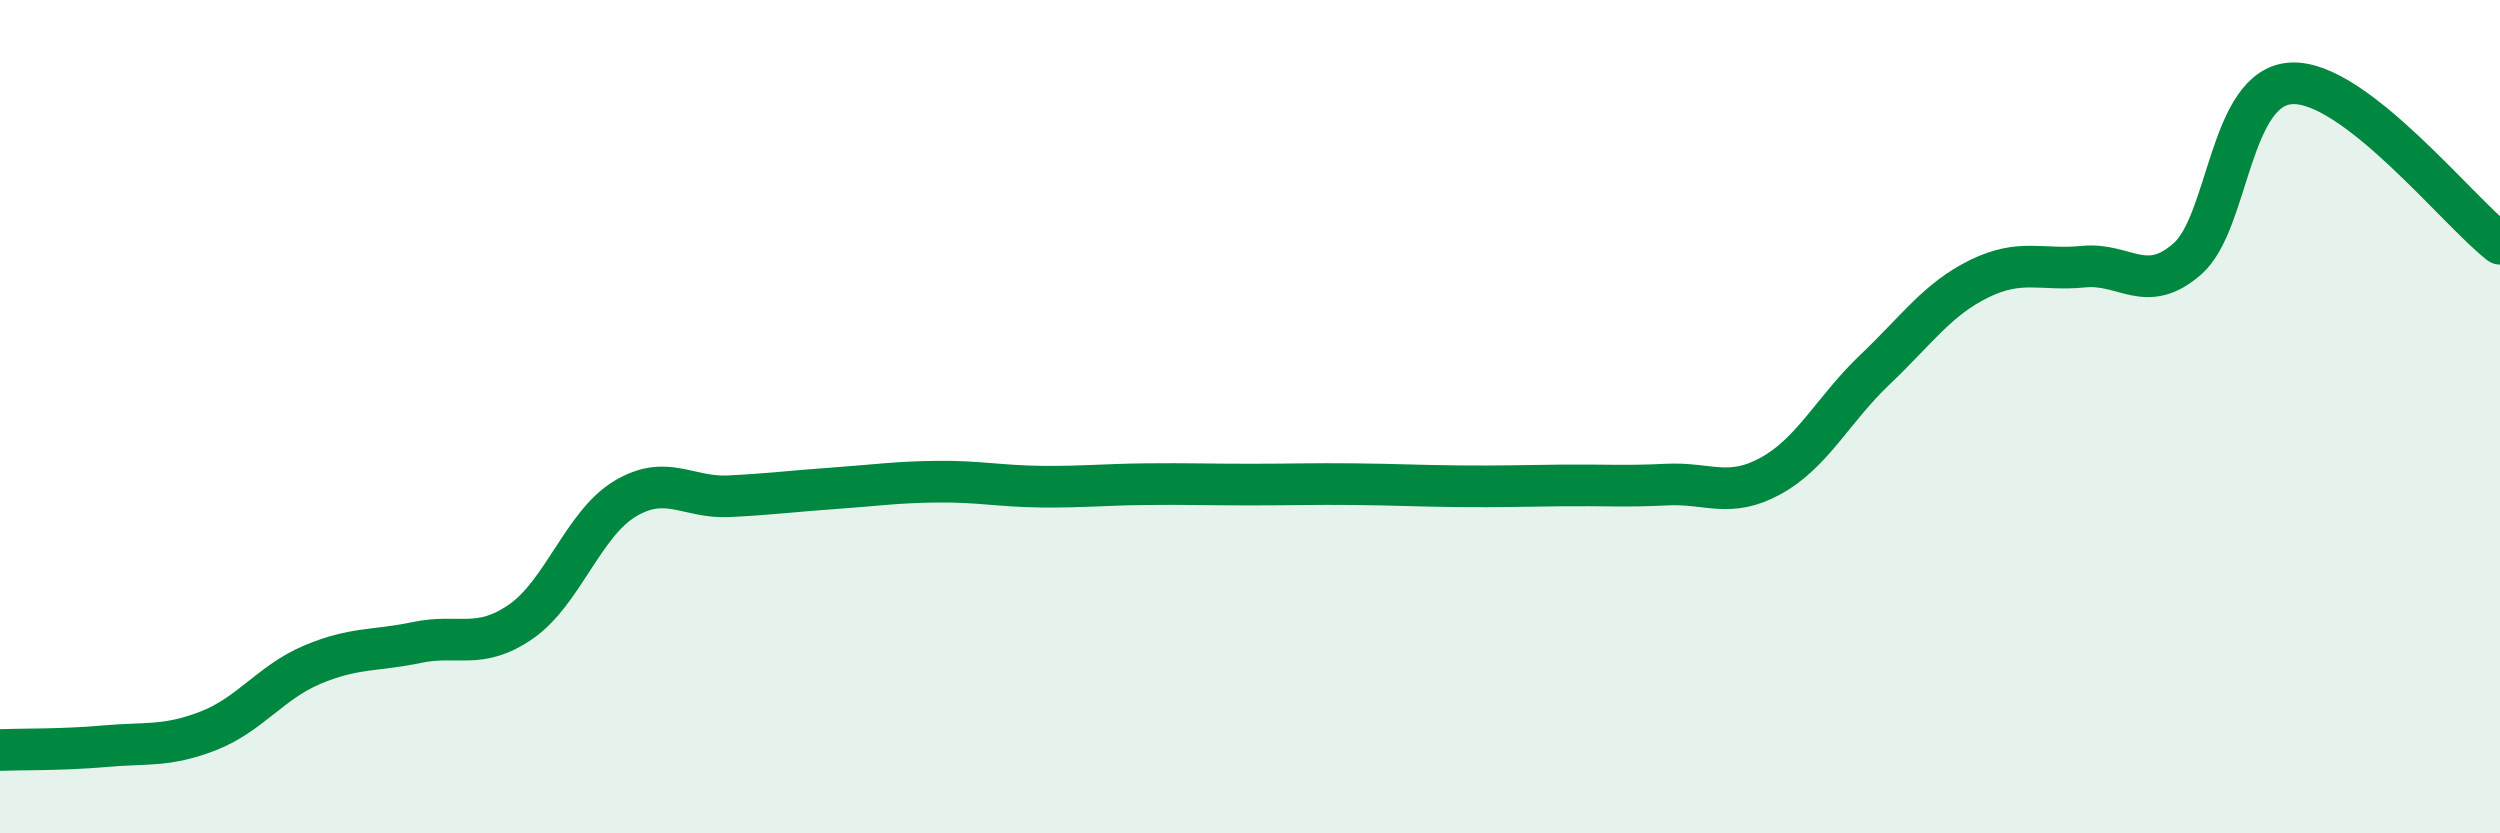 
    <svg width="60" height="20" viewBox="0 0 60 20" xmlns="http://www.w3.org/2000/svg">
      <path
        d="M 0,18 C 0.5,17.98 1.5,18 2.5,17.91 C 3.5,17.82 4,17.93 5,17.54 C 6,17.15 6.5,16.37 7.5,15.95 C 8.5,15.53 9,15.63 10,15.42 C 11,15.21 11.5,15.61 12.5,14.92 C 13.5,14.23 14,12.57 15,11.97 C 16,11.37 16.5,11.96 17.5,11.91 C 18.5,11.86 19,11.79 20,11.72 C 21,11.65 21.5,11.57 22.5,11.56 C 23.5,11.55 24,11.67 25,11.68 C 26,11.69 26.5,11.63 27.5,11.62 C 28.5,11.61 29,11.63 30,11.63 C 31,11.63 31.5,11.61 32.5,11.62 C 33.5,11.63 34,11.66 35,11.67 C 36,11.68 36.5,11.66 37.5,11.65 C 38.5,11.64 39,11.68 40,11.63 C 41,11.58 41.5,11.97 42.5,11.42 C 43.5,10.87 44,9.82 45,8.87 C 46,7.92 46.5,7.18 47.5,6.69 C 48.5,6.2 49,6.5 50,6.4 C 51,6.3 51.5,7.09 52.5,6.21 C 53.5,5.33 53.5,2.07 55,2 C 56.5,1.93 59,5.08 60,5.85L60 20L0 20Z"
        fill="#008740"
        opacity="0.1"
        stroke-linecap="round"
        stroke-linejoin="round"
      />
      <path
        d="M 0,18 C 0.5,17.98 1.5,18 2.5,17.91 C 3.5,17.82 4,17.93 5,17.54 C 6,17.15 6.5,16.37 7.5,15.95 C 8.5,15.53 9,15.63 10,15.42 C 11,15.21 11.5,15.61 12.5,14.92 C 13.5,14.23 14,12.57 15,11.97 C 16,11.37 16.5,11.96 17.5,11.91 C 18.5,11.86 19,11.79 20,11.72 C 21,11.65 21.5,11.57 22.5,11.56 C 23.5,11.55 24,11.67 25,11.68 C 26,11.69 26.5,11.63 27.5,11.62 C 28.5,11.61 29,11.63 30,11.63 C 31,11.63 31.5,11.61 32.5,11.62 C 33.5,11.63 34,11.66 35,11.67 C 36,11.68 36.5,11.66 37.5,11.65 C 38.5,11.64 39,11.68 40,11.63 C 41,11.58 41.5,11.97 42.5,11.42 C 43.5,10.87 44,9.82 45,8.87 C 46,7.92 46.5,7.18 47.5,6.69 C 48.5,6.2 49,6.5 50,6.4 C 51,6.3 51.5,7.09 52.5,6.21 C 53.5,5.33 53.5,2.07 55,2 C 56.5,1.93 59,5.08 60,5.85"
        stroke="#008740"
        stroke-width="1"
        fill="none"
        stroke-linecap="round"
        stroke-linejoin="round"
      />
    </svg>
  